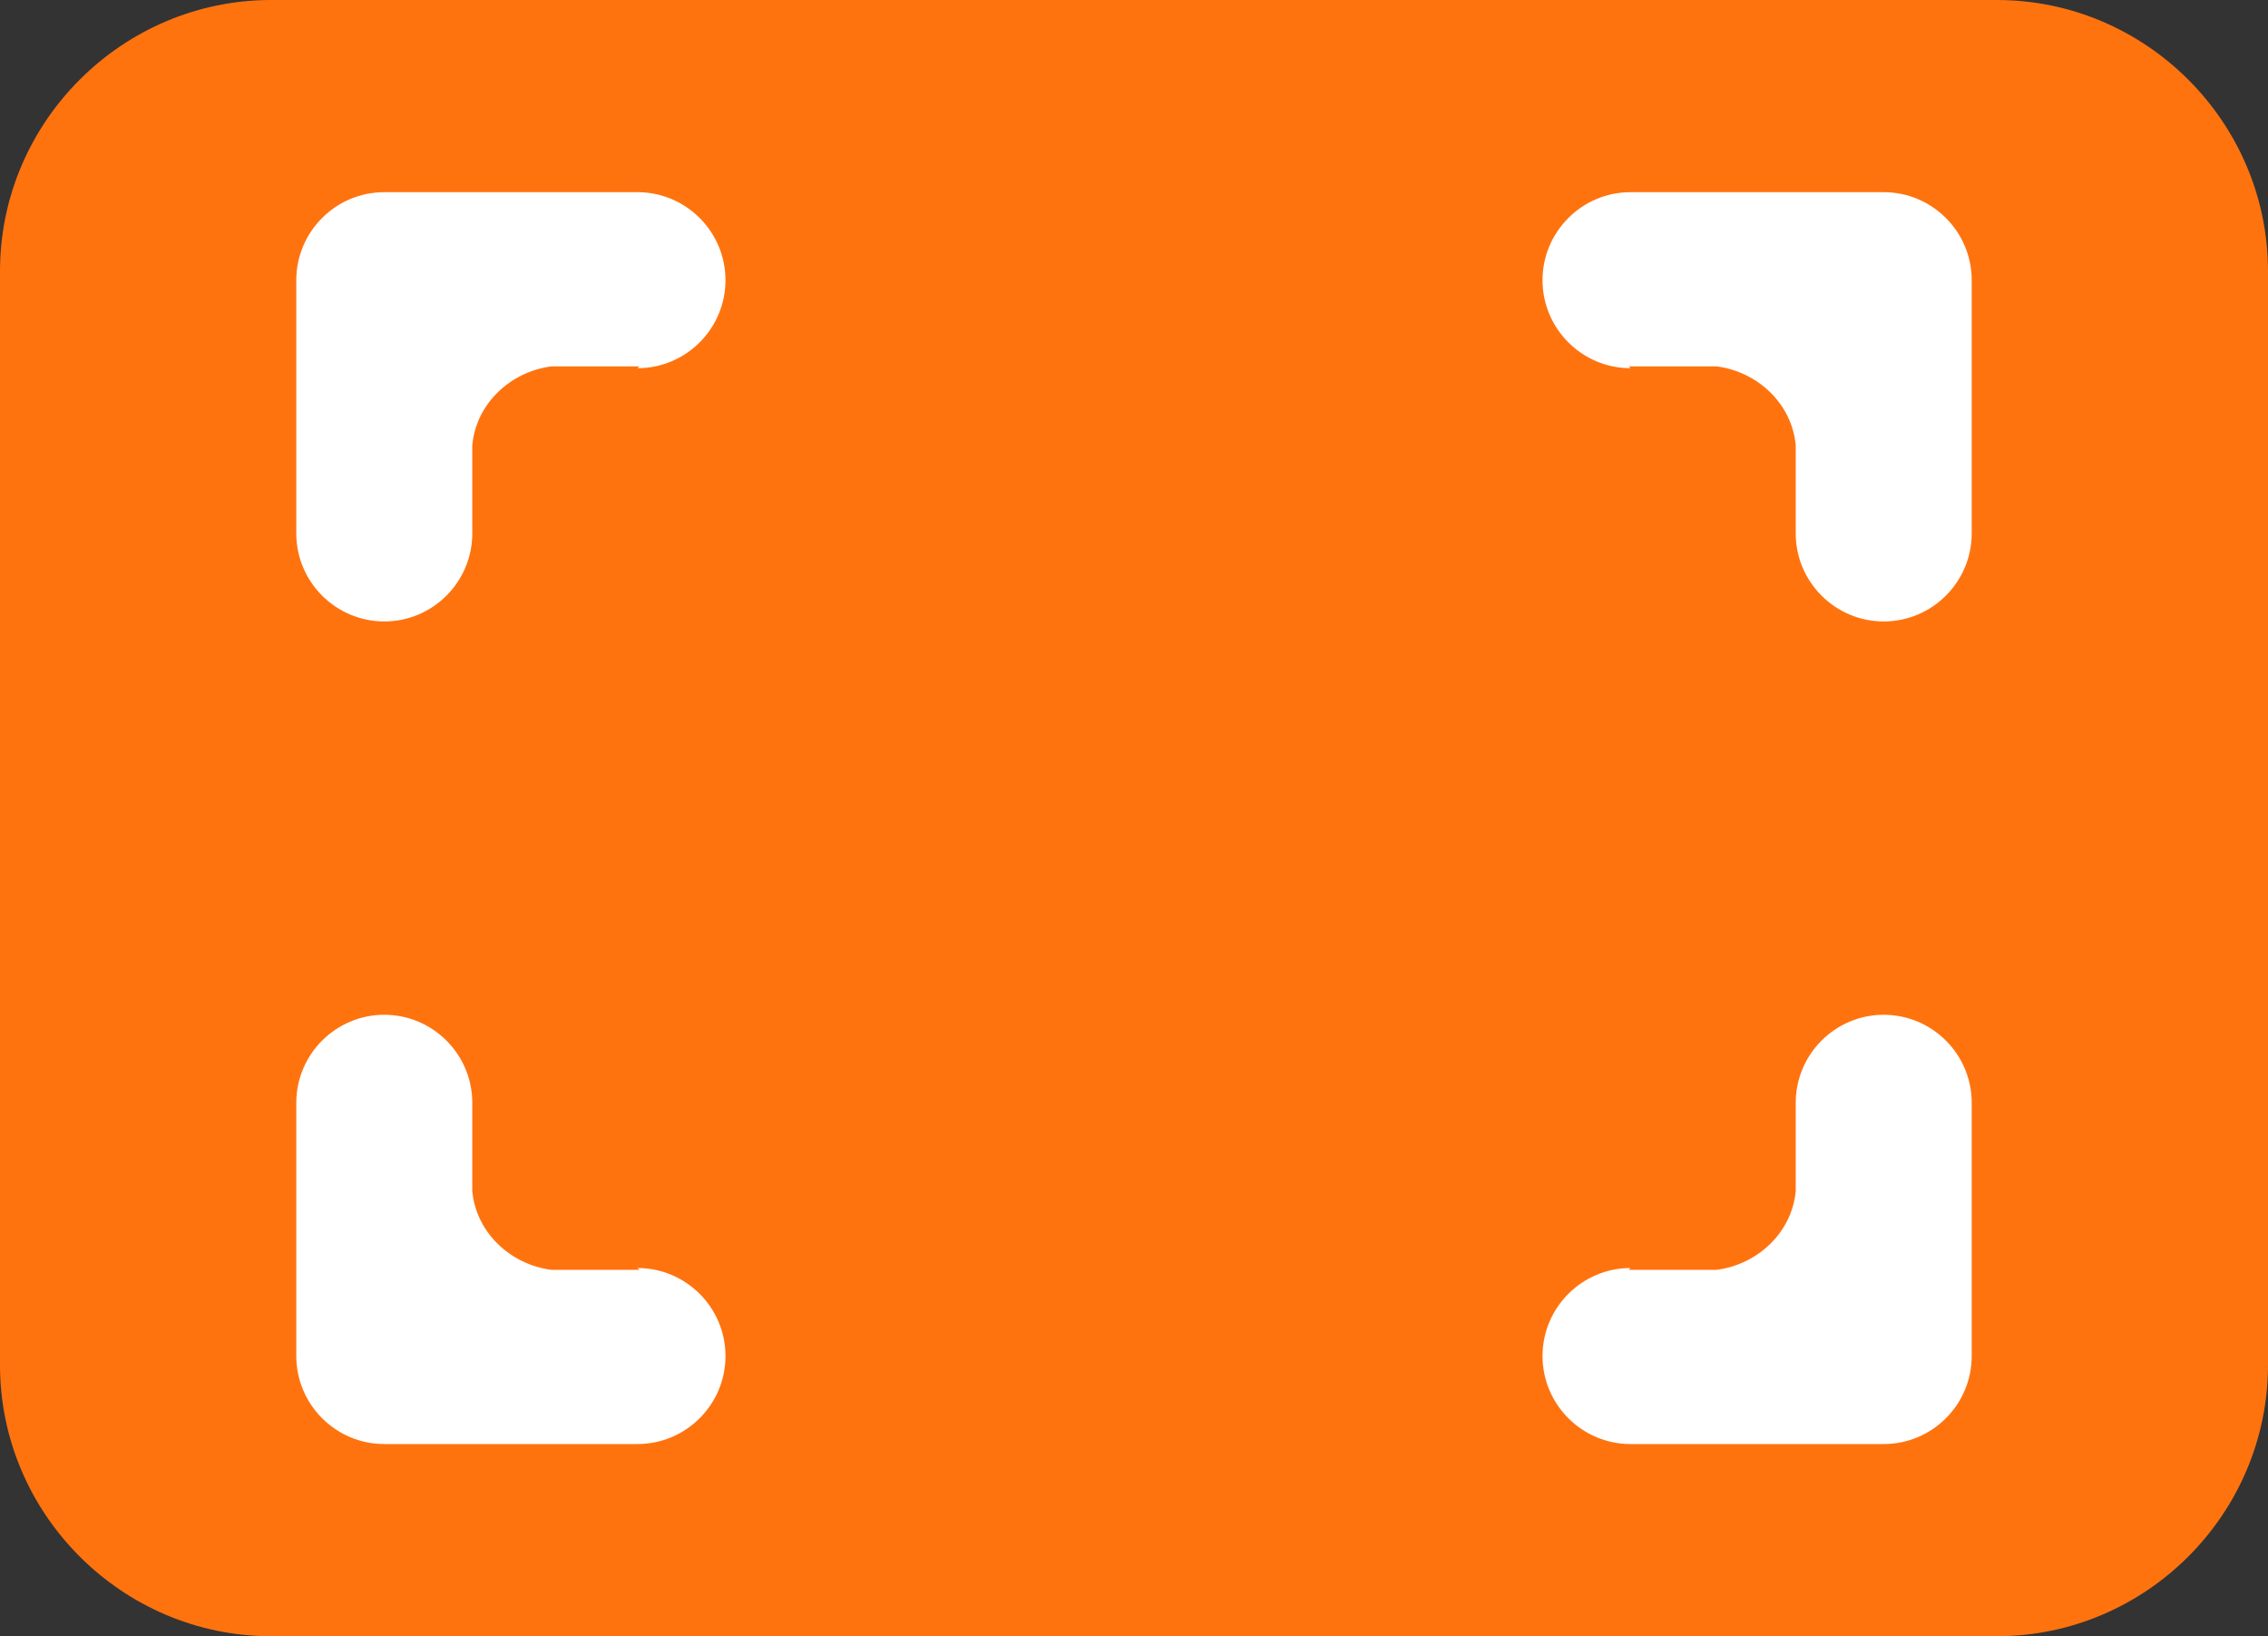 <?xml version="1.0" encoding="UTF-8"?><svg id="Layer_2" xmlns="http://www.w3.org/2000/svg" viewBox="0 0 12.63 9.11"><rect x="0" y="0" width="12.63" height="9.11" fill="#333333" stroke="none"/><g id="Layer_1-2"><path d="m11.12,0H1.51C.68,0,0,.68,0,1.51v6.09c0,.83.68,1.51,1.51,1.51h9.61c.83,0,1.51-.68,1.51-1.51V1.51c0-.83-.68-1.51-1.51-1.51h0Z" fill="#ff730f" fill-rule="evenodd" stroke-width="0"/><path d="m3.55,7.06c.27,0,.49.22.49.49s-.22.49-.49.49h-1.41c-.27,0-.49-.22-.49-.49v-1.41c0-.27.22-.49.49-.49s.49.22.49.49v.49c.02.23.21.41.44.44h.49Z" fill="#fff" fill-rule="evenodd" stroke-width="0"/><path d="m3.55,2.05c.27,0,.49-.22.49-.49s-.22-.49-.49-.49h-1.41c-.27,0-.49.22-.49.49v1.41c0,.27.22.49.49.49s.49-.22.49-.49v-.49c.02-.23.21-.41.44-.44h.49Z" fill="#fff" fill-rule="evenodd" stroke-width="0"/><path d="m9.08,7.06c-.27,0-.49.22-.49.49s.22.49.49.49h1.41c.27,0,.49-.22.49-.49v-1.41c0-.27-.22-.49-.49-.49s-.49.22-.49.49v.49c-.02.23-.21.41-.44.44h-.49Z" fill="#fff" fill-rule="evenodd" stroke-width="0"/><path d="m9.08,2.05c-.27,0-.49-.22-.49-.49s.22-.49.49-.49h1.41c.27,0,.49.22.49.49v1.41c0,.27-.22.49-.49.49s-.49-.22-.49-.49v-.49c-.02-.23-.21-.41-.44-.44h-.49Z" fill="#fff" fill-rule="evenodd" stroke-width="0"/></g></svg>